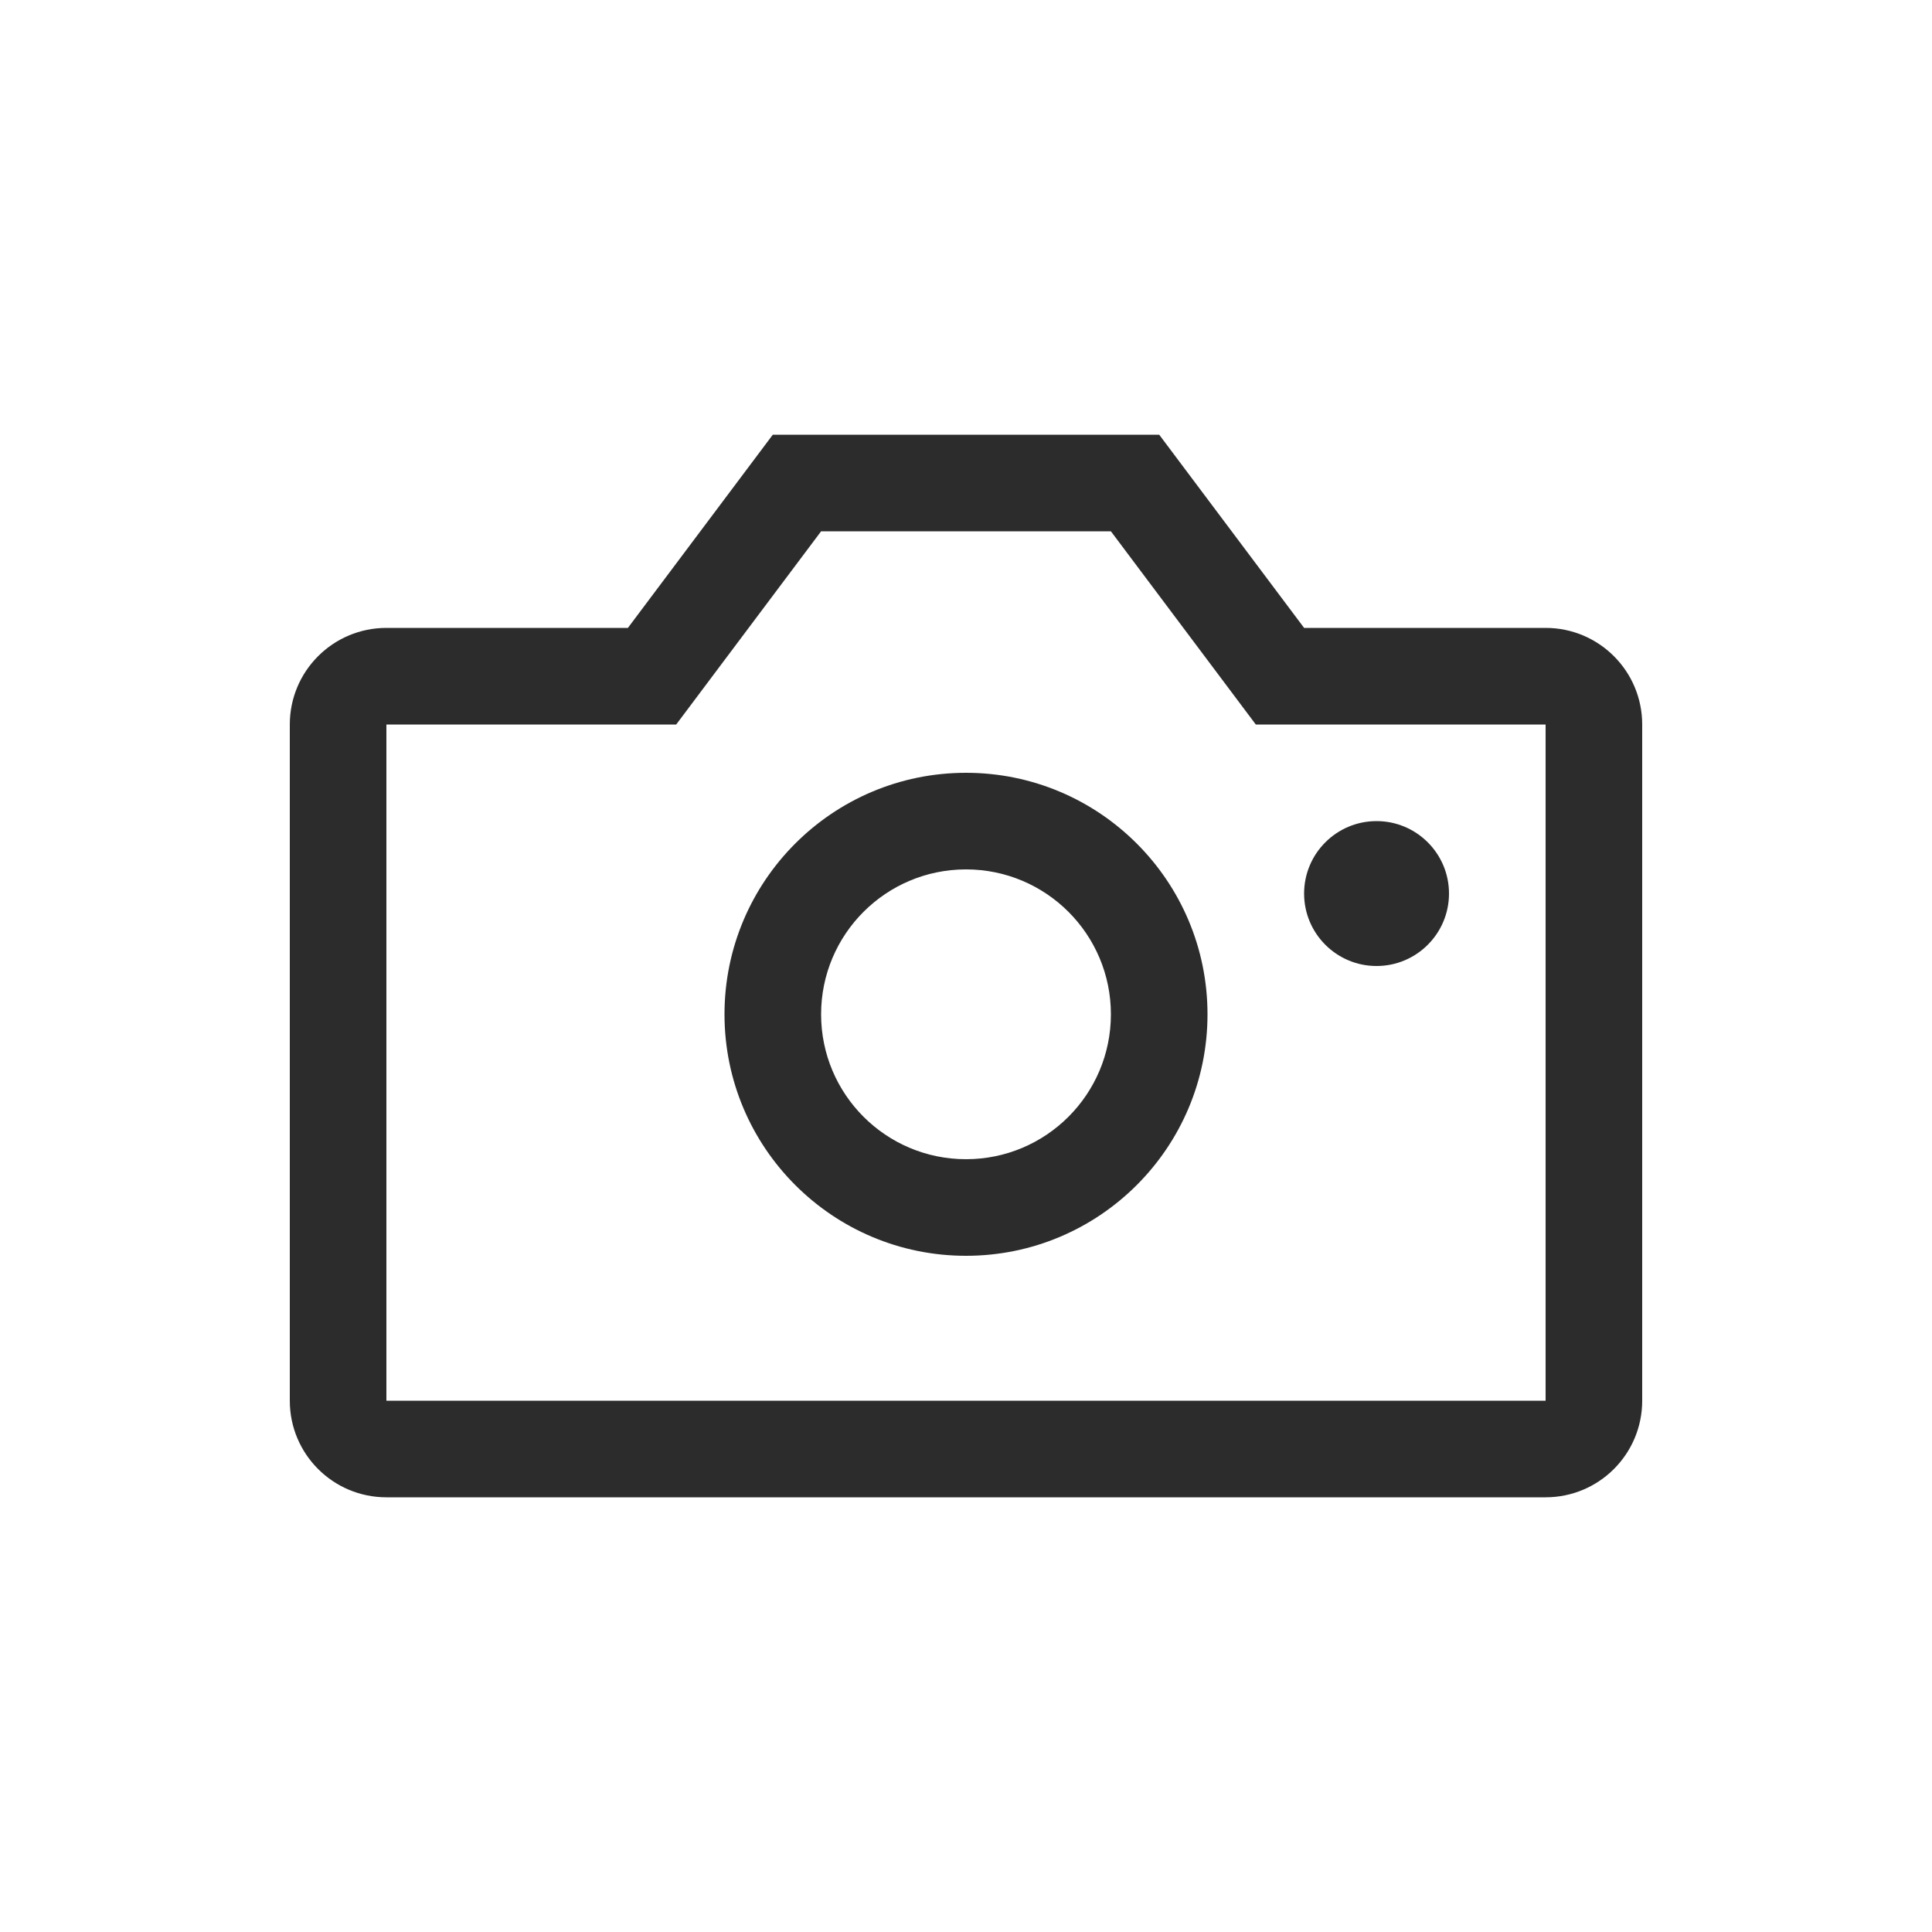 <svg height="24px" width="24px" xmlns="http://www.w3.org/2000/svg" viewBox="0 0 40 40" fill="#2c2c2c">
	<path fill-rule="evenodd" clip-rule="evenodd" d="M16 9H24L27 13H32C33.105 13 34 13.895 34 15V29C34 30.105 33.105 31 32 31H8C6.895 31 6 30.105 6 29V15C6 13.895 6.895 13 8 13H13L16 9ZM8 15H14L17 11H23L26 15H32V29H8V15ZM25 21C25 23.761 22.761 26 20 26C17.239 26 15 23.761 15 21C15 18.239 17.239 16 20 16C22.761 16 25 18.239 25 21ZM23 21C23 22.657 21.657 24 20 24C18.343 24 17 22.657 17 21C17 19.343 18.343 18 20 18C21.657 18 23 19.343 23 21ZM28.5 20C29.328 20 30 19.328 30 18.5C30 17.672 29.328 17 28.5 17C27.672 17 27 17.672 27 18.5C27 19.328 27.672 20 28.5 20Z" />
</svg>
